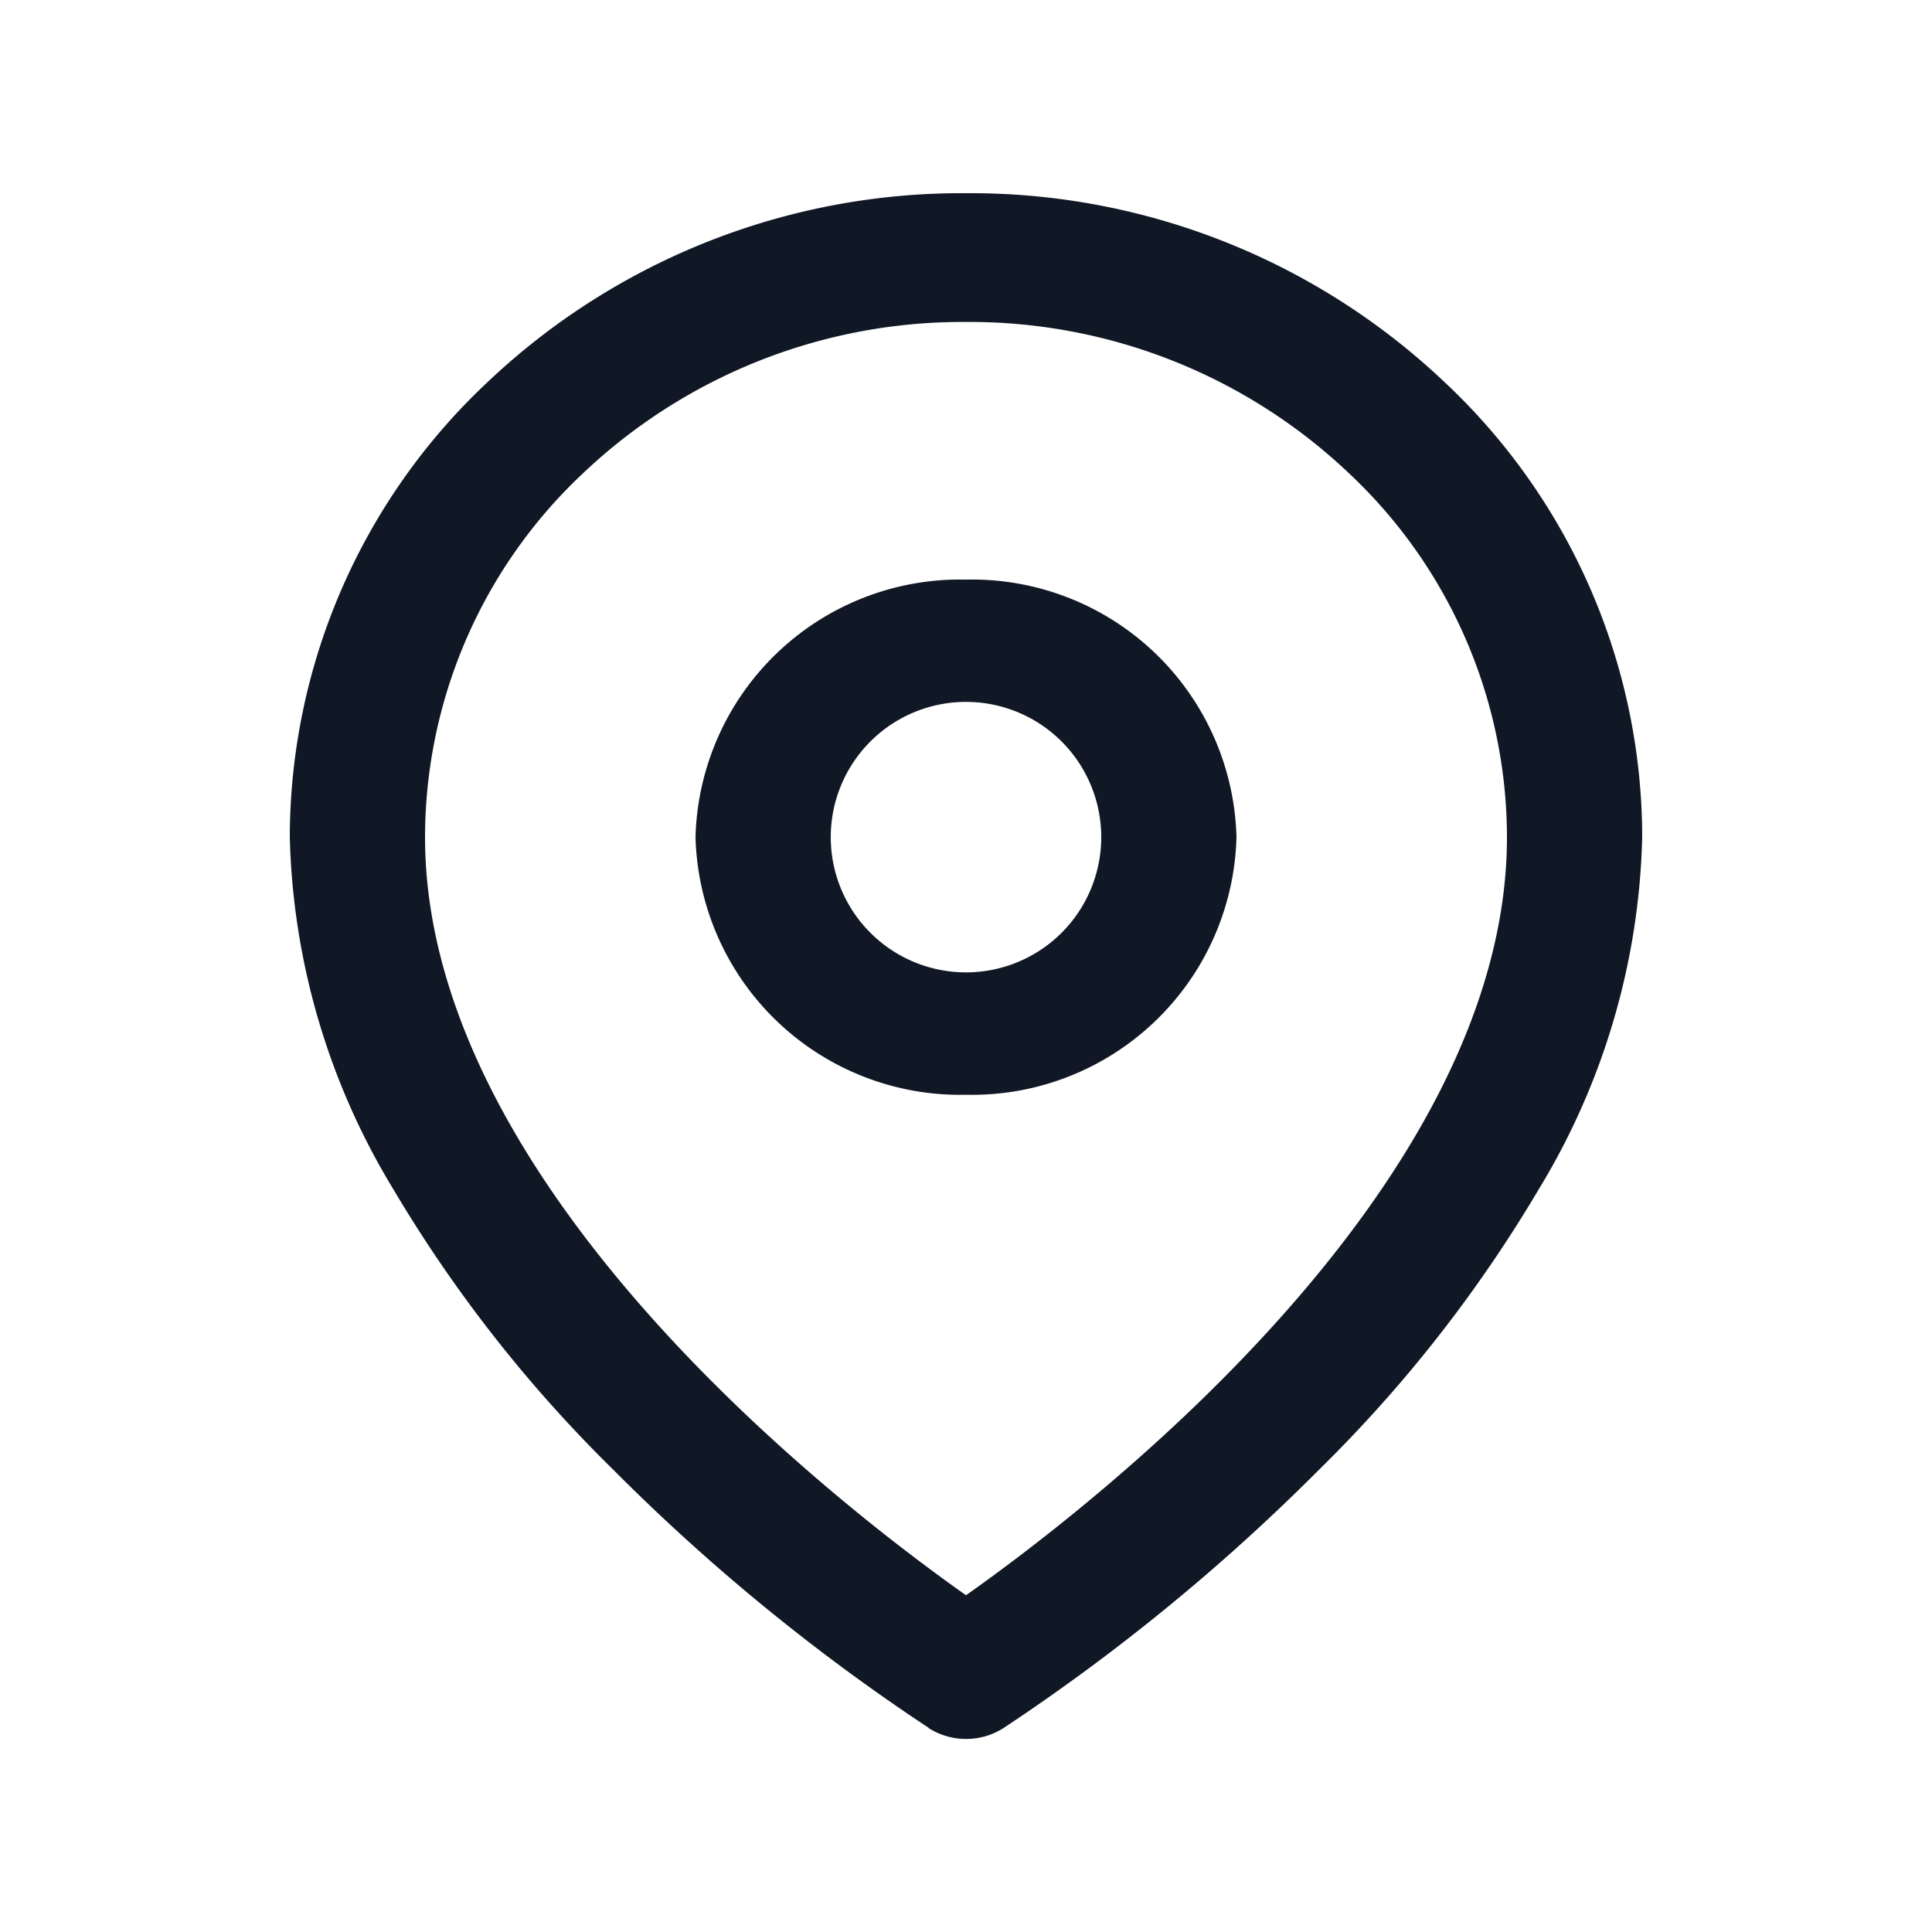 <svg id="Icon_location" data-name="Icon/location" xmlns="http://www.w3.org/2000/svg" width="20" height="20" viewBox="0 0 20 20">
  <rect id="Bounding_Box" data-name="Bounding Box" width="20" height="20" fill="none"/>
  <path id="Union_52" data-name="Union 52" d="M6.614,15.887a20.808,20.808,0,0,1-3.272-2.679,14.247,14.247,0,0,1-2.272-2.9A7.354,7.354,0,0,1,0,6.666,6.469,6.469,0,0,1,2.051,1.952,7.134,7.134,0,0,1,7,0a7.131,7.131,0,0,1,4.95,1.952A6.462,6.462,0,0,1,14,6.666a7.337,7.337,0,0,1-1.07,3.644,14.2,14.2,0,0,1-2.271,2.9,20.926,20.926,0,0,1-3.271,2.679.723.723,0,0,1-.775,0ZM3.04,2.895A5.173,5.173,0,0,0,1.4,6.666c0,3.61,4.271,6.909,5.6,7.848,1.329-.939,5.6-4.238,5.6-7.848A5.172,5.172,0,0,0,10.96,2.895,5.705,5.705,0,0,0,7,1.333,5.708,5.708,0,0,0,3.04,2.895ZM4.2,6.666A2.739,2.739,0,0,1,7,4,2.739,2.739,0,0,1,9.8,6.666,2.739,2.739,0,0,1,7,9.333,2.74,2.74,0,0,1,4.2,6.666Zm1.4,0a1.4,1.4,0,0,0,2.8,0,1.4,1.4,0,0,0-2.8,0Z" transform="translate(3 2)" fill="#101725"/>
</svg>
